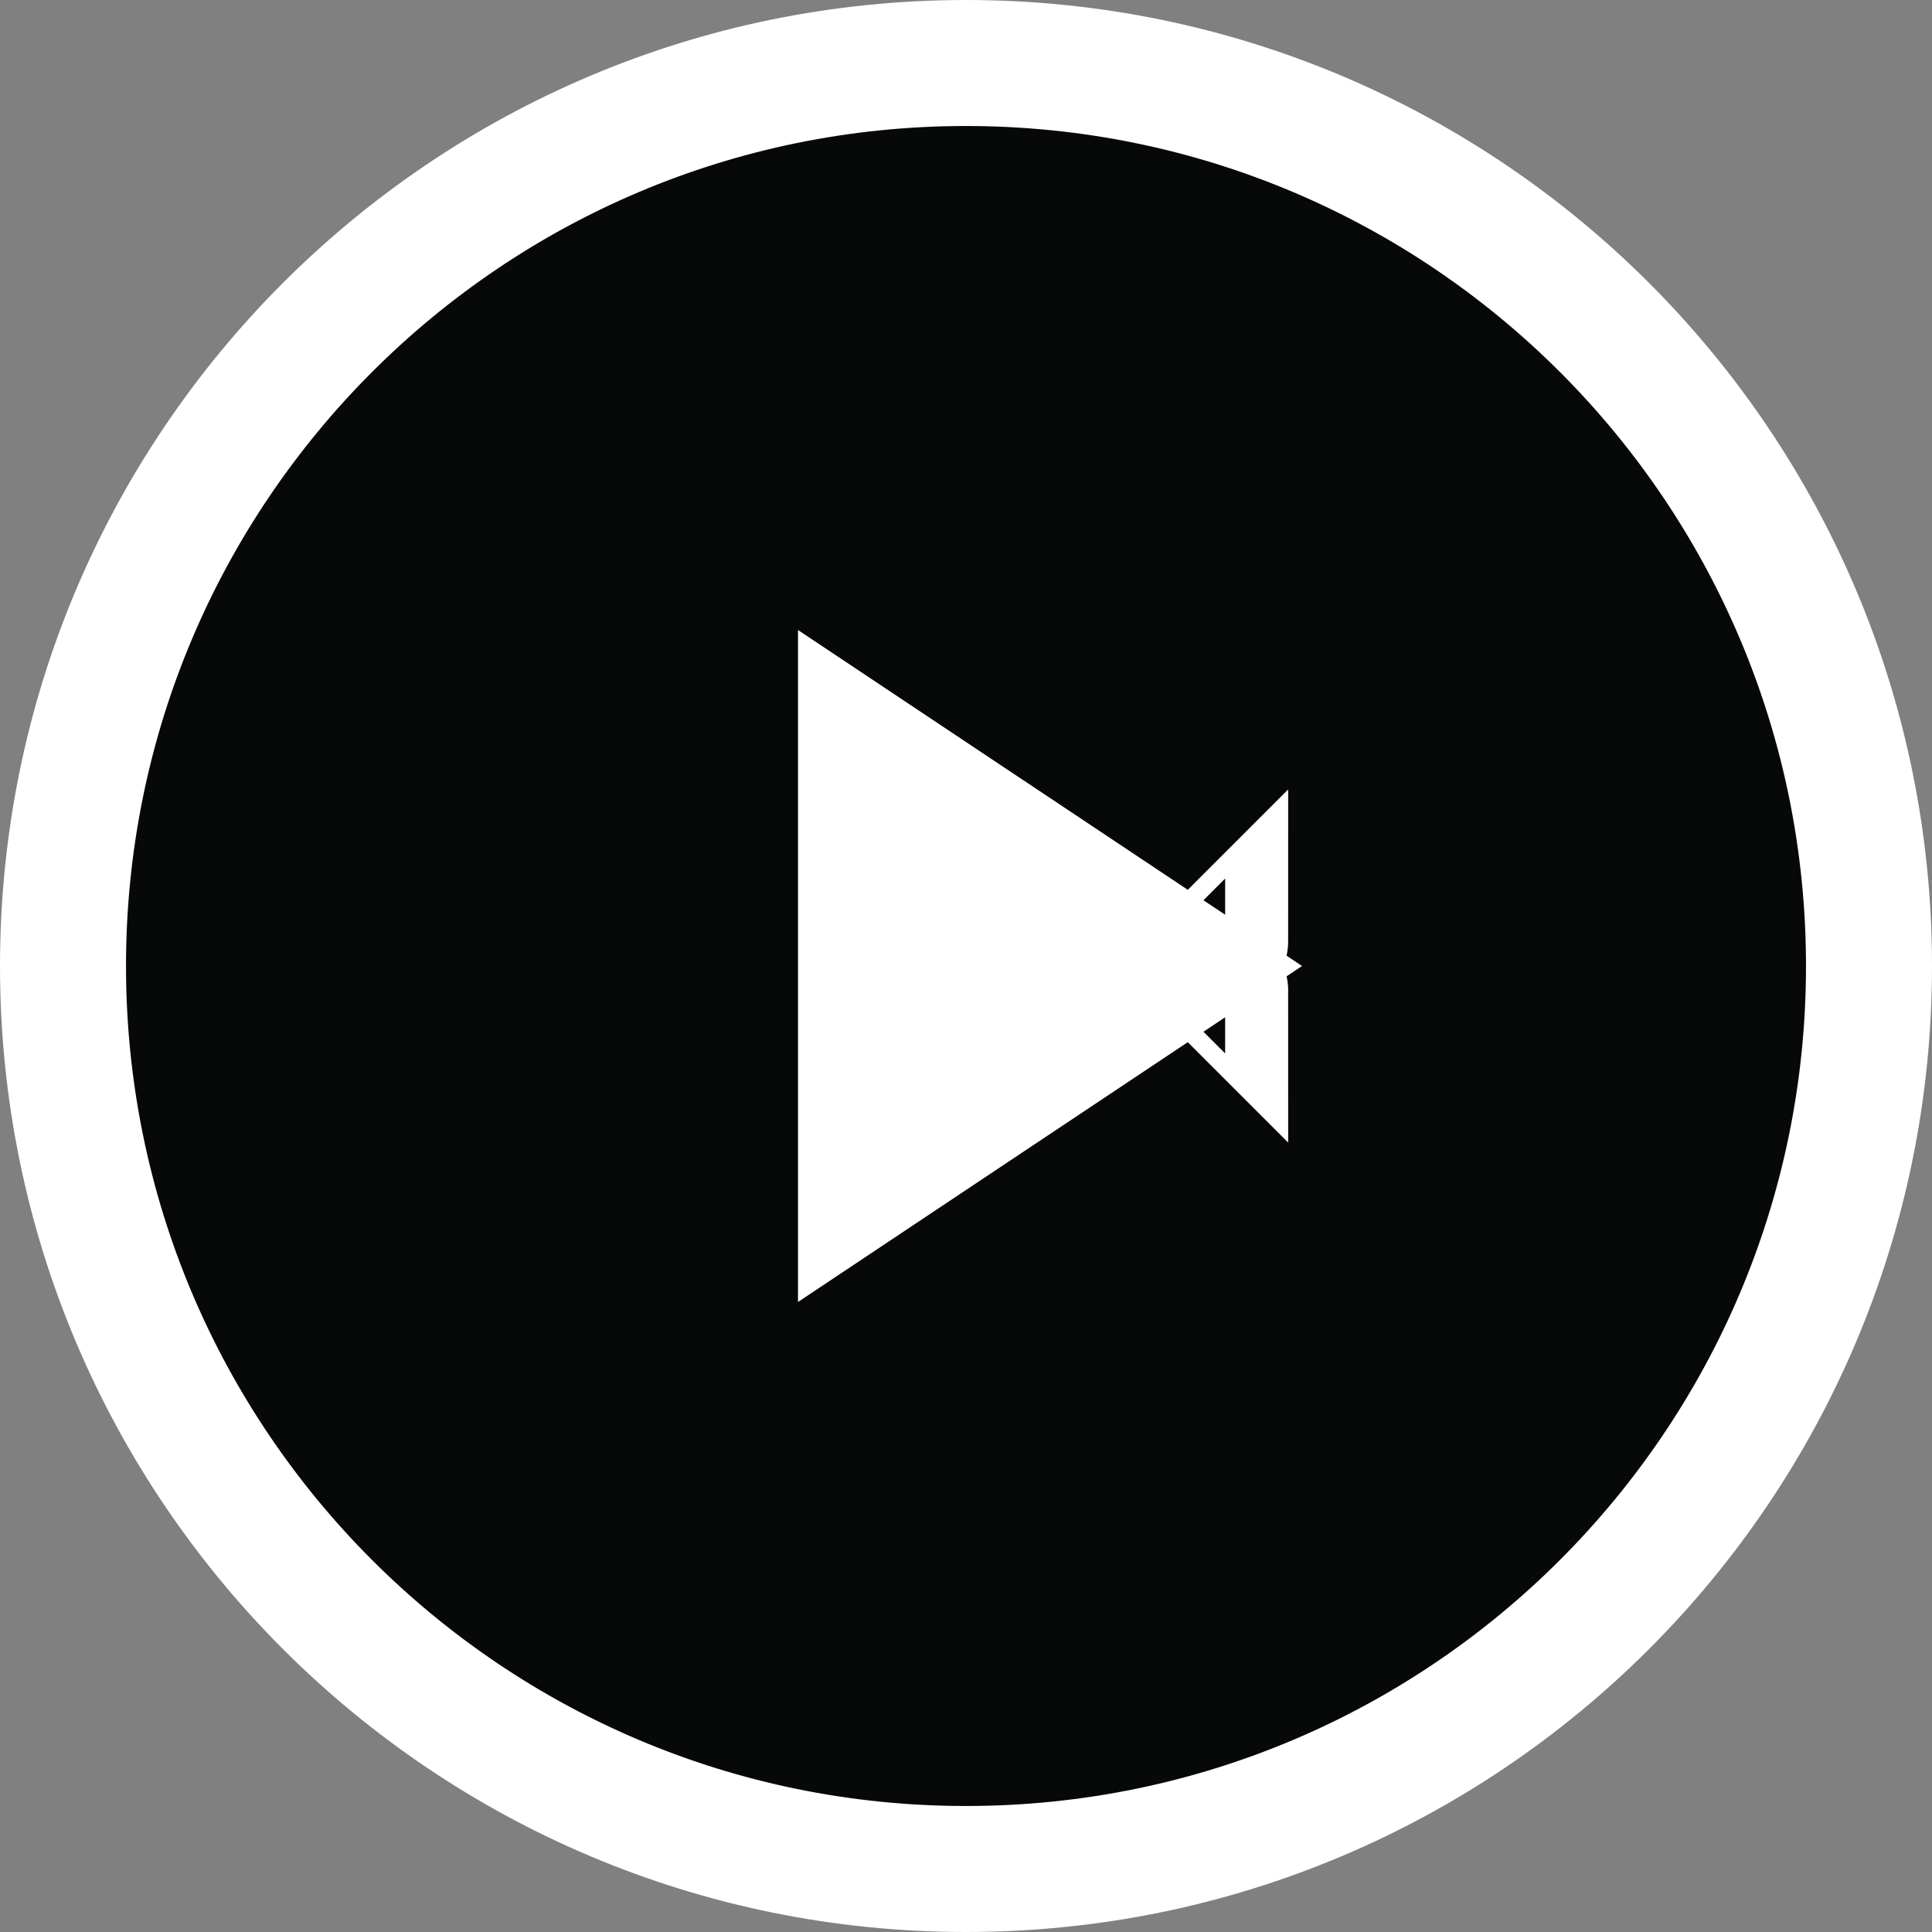 <svg width="46" height="46" viewBox="0 0 46 46" fill="none" xmlns="http://www.w3.org/2000/svg">
<rect x="0" y="0" width="46" height="46" fill="#808080" stroke="none"/>
<path d="M2.75 23C2.75 34.184 11.816 43.25 23 43.25C34.184 43.25 43.25 34.184 43.25 23C43.25 11.816 34.184 2.75 23 2.75C11.816 2.75 2.75 11.816 2.75 23Z" fill="white" stroke="white" stroke-width="3"/>
<path d="M1.5 23C1.5 34.874 11.126 44.5 23 44.5C34.874 44.5 44.5 34.874 44.5 23C44.5 11.126 34.874 1.5 23 1.5C11.126 1.5 1.5 11.126 1.5 23ZM20.5 28.197V17.803L28.297 23L20.5 28.197ZM29.171 23.583C29.171 23.582 29.17 23.582 29.17 23.582L29.17 23.582L29.171 23.583ZM29.17 22.418C29.17 22.418 29.171 22.418 29.171 22.417L29.17 22.418L29.17 22.418Z" fill="#070808" stroke="white" stroke-width="3"/>
</svg>
